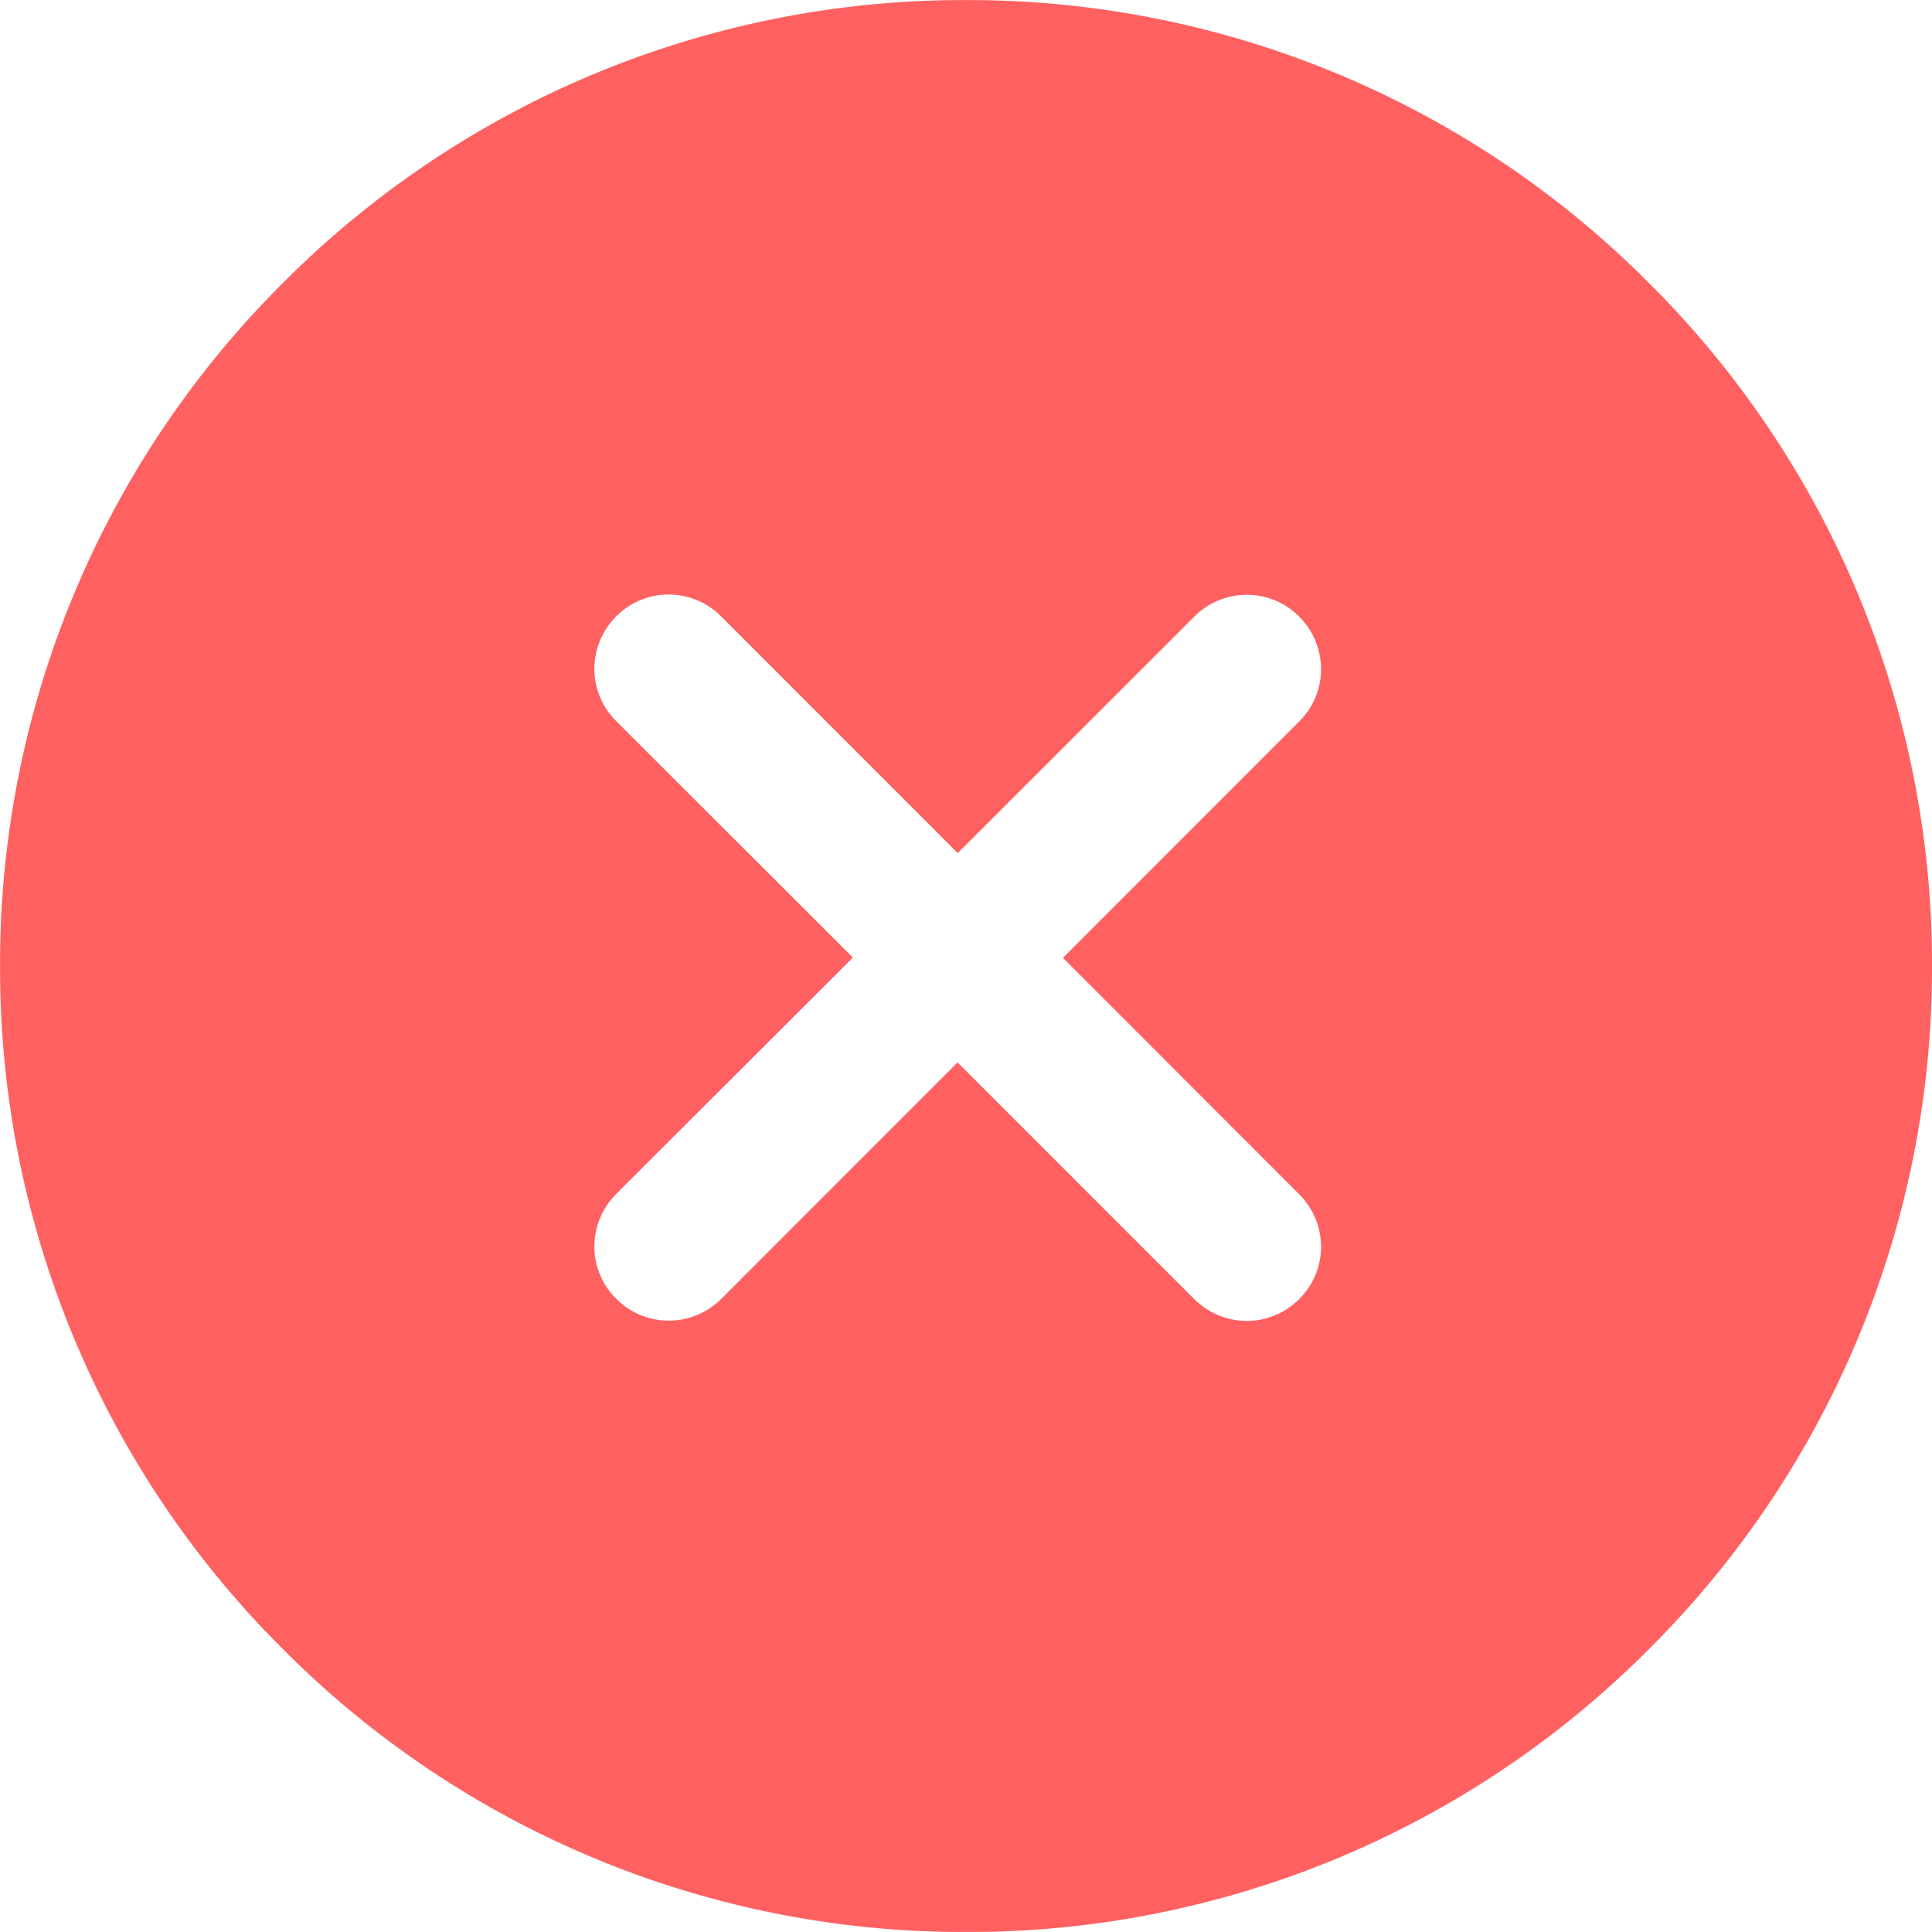 <svg xmlns="http://www.w3.org/2000/svg" width="26.001" height="26" viewBox="0 0 26.001 26">
  <path id="close" d="M-11052,30a12.917,12.917,0,0,1-9.194-3.808A12.915,12.915,0,0,1-11065,17a12.919,12.919,0,0,1,3.808-9.194A12.916,12.916,0,0,1-11052,4a12.913,12.913,0,0,1,9.191,3.808A12.92,12.92,0,0,1-11039,17a12.916,12.916,0,0,1-3.808,9.191A12.914,12.914,0,0,1-11052,30Zm-.111-11.7h0l3.182,3.182a1.007,1.007,0,0,0,.708.294.993.993,0,0,0,.705-.294.992.992,0,0,0,.294-.7,1,1,0,0,0-.294-.71l-3.18-3.182,3.18-3.182a.992.992,0,0,0,.294-.7,1,1,0,0,0-.294-.71.988.988,0,0,0-.705-.294.994.994,0,0,0-.708.294l-3.183,3.182-3.18-3.182A.994.994,0,0,0-11056,12a.994.994,0,0,0-.708.294,1,1,0,0,0-.294.71.992.992,0,0,0,.294.7l3.185,3.182-3.185,3.182a1,1,0,0,0-.294.71.992.992,0,0,0,.294.7.994.994,0,0,0,.708.294.994.994,0,0,0,.708-.294l3.179-3.182Z" transform="translate(11065.001 -3.999)" fill="#ff6060"/>
</svg>

